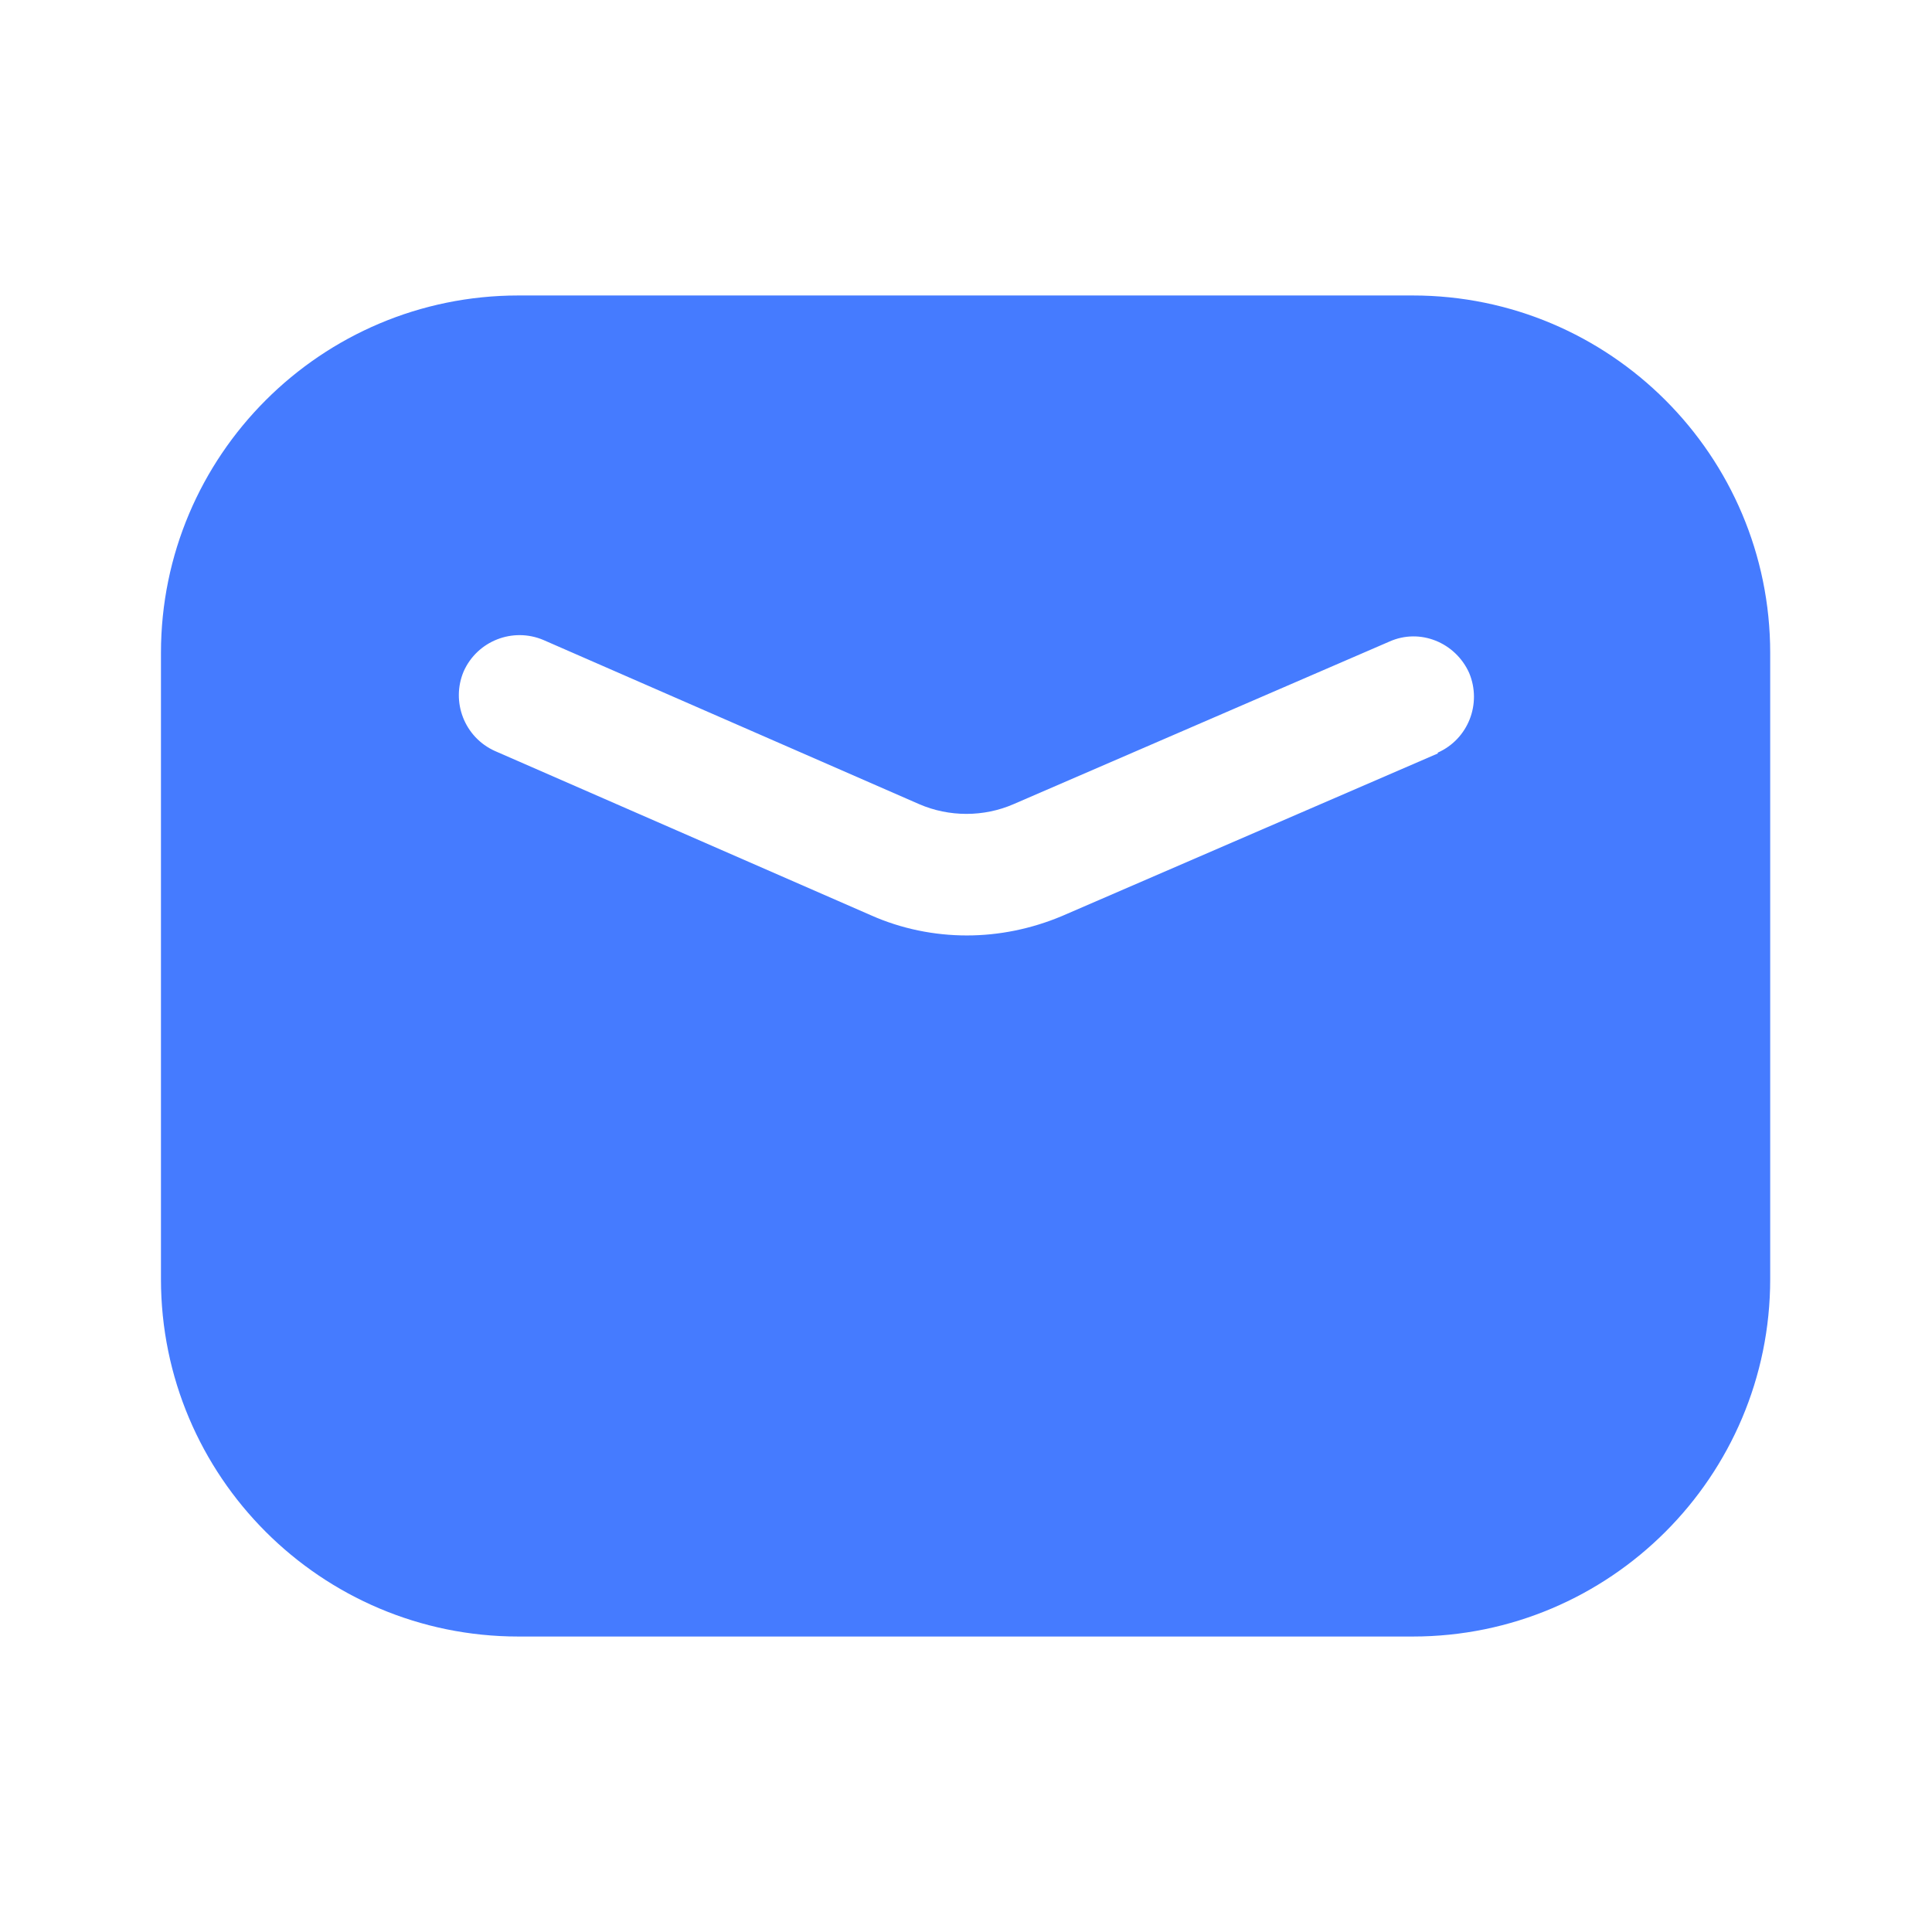 <svg width="16" height="16" viewBox="0 0 16 16" fill="none" xmlns="http://www.w3.org/2000/svg">
<g clip-path="url(#clip0_2709_56935)">
<mask id="mask0_2709_56935" style="mask-type:luminance" maskUnits="userSpaceOnUse" x="0" y="0" width="16" height="16">
<path d="M16 0H0V16H16V0Z" fill="white"/>
</mask>
<g mask="url(#mask0_2709_56935)">
<path d="M11.707 2.447H4.293C2.66 2.447 1.333 3.773 1.333 5.407V10.593C1.333 12.227 2.66 13.553 4.293 13.553H11.7C13.333 13.553 14.66 12.227 14.66 10.593V5.407C14.66 3.773 13.333 2.447 11.7 2.447H11.707ZM11.907 6.24L8.793 7.587C8.54 7.693 8.273 7.747 8.007 7.747C7.74 7.747 7.467 7.693 7.213 7.58L4.1 6.22C3.847 6.107 3.733 5.813 3.84 5.56C3.953 5.307 4.247 5.193 4.5 5.3L7.613 6.66C7.86 6.767 8.147 6.767 8.393 6.66L11.507 5.313C11.76 5.2 12.053 5.32 12.167 5.573C12.273 5.827 12.16 6.12 11.907 6.233V6.24Z" fill="#457BFF"/>
</g>
</g>
<defs>
<clipPath id="clip0_2709_56935">
<rect width="16" height="16" fill="white"/>
</clipPath>
</defs>
</svg>

